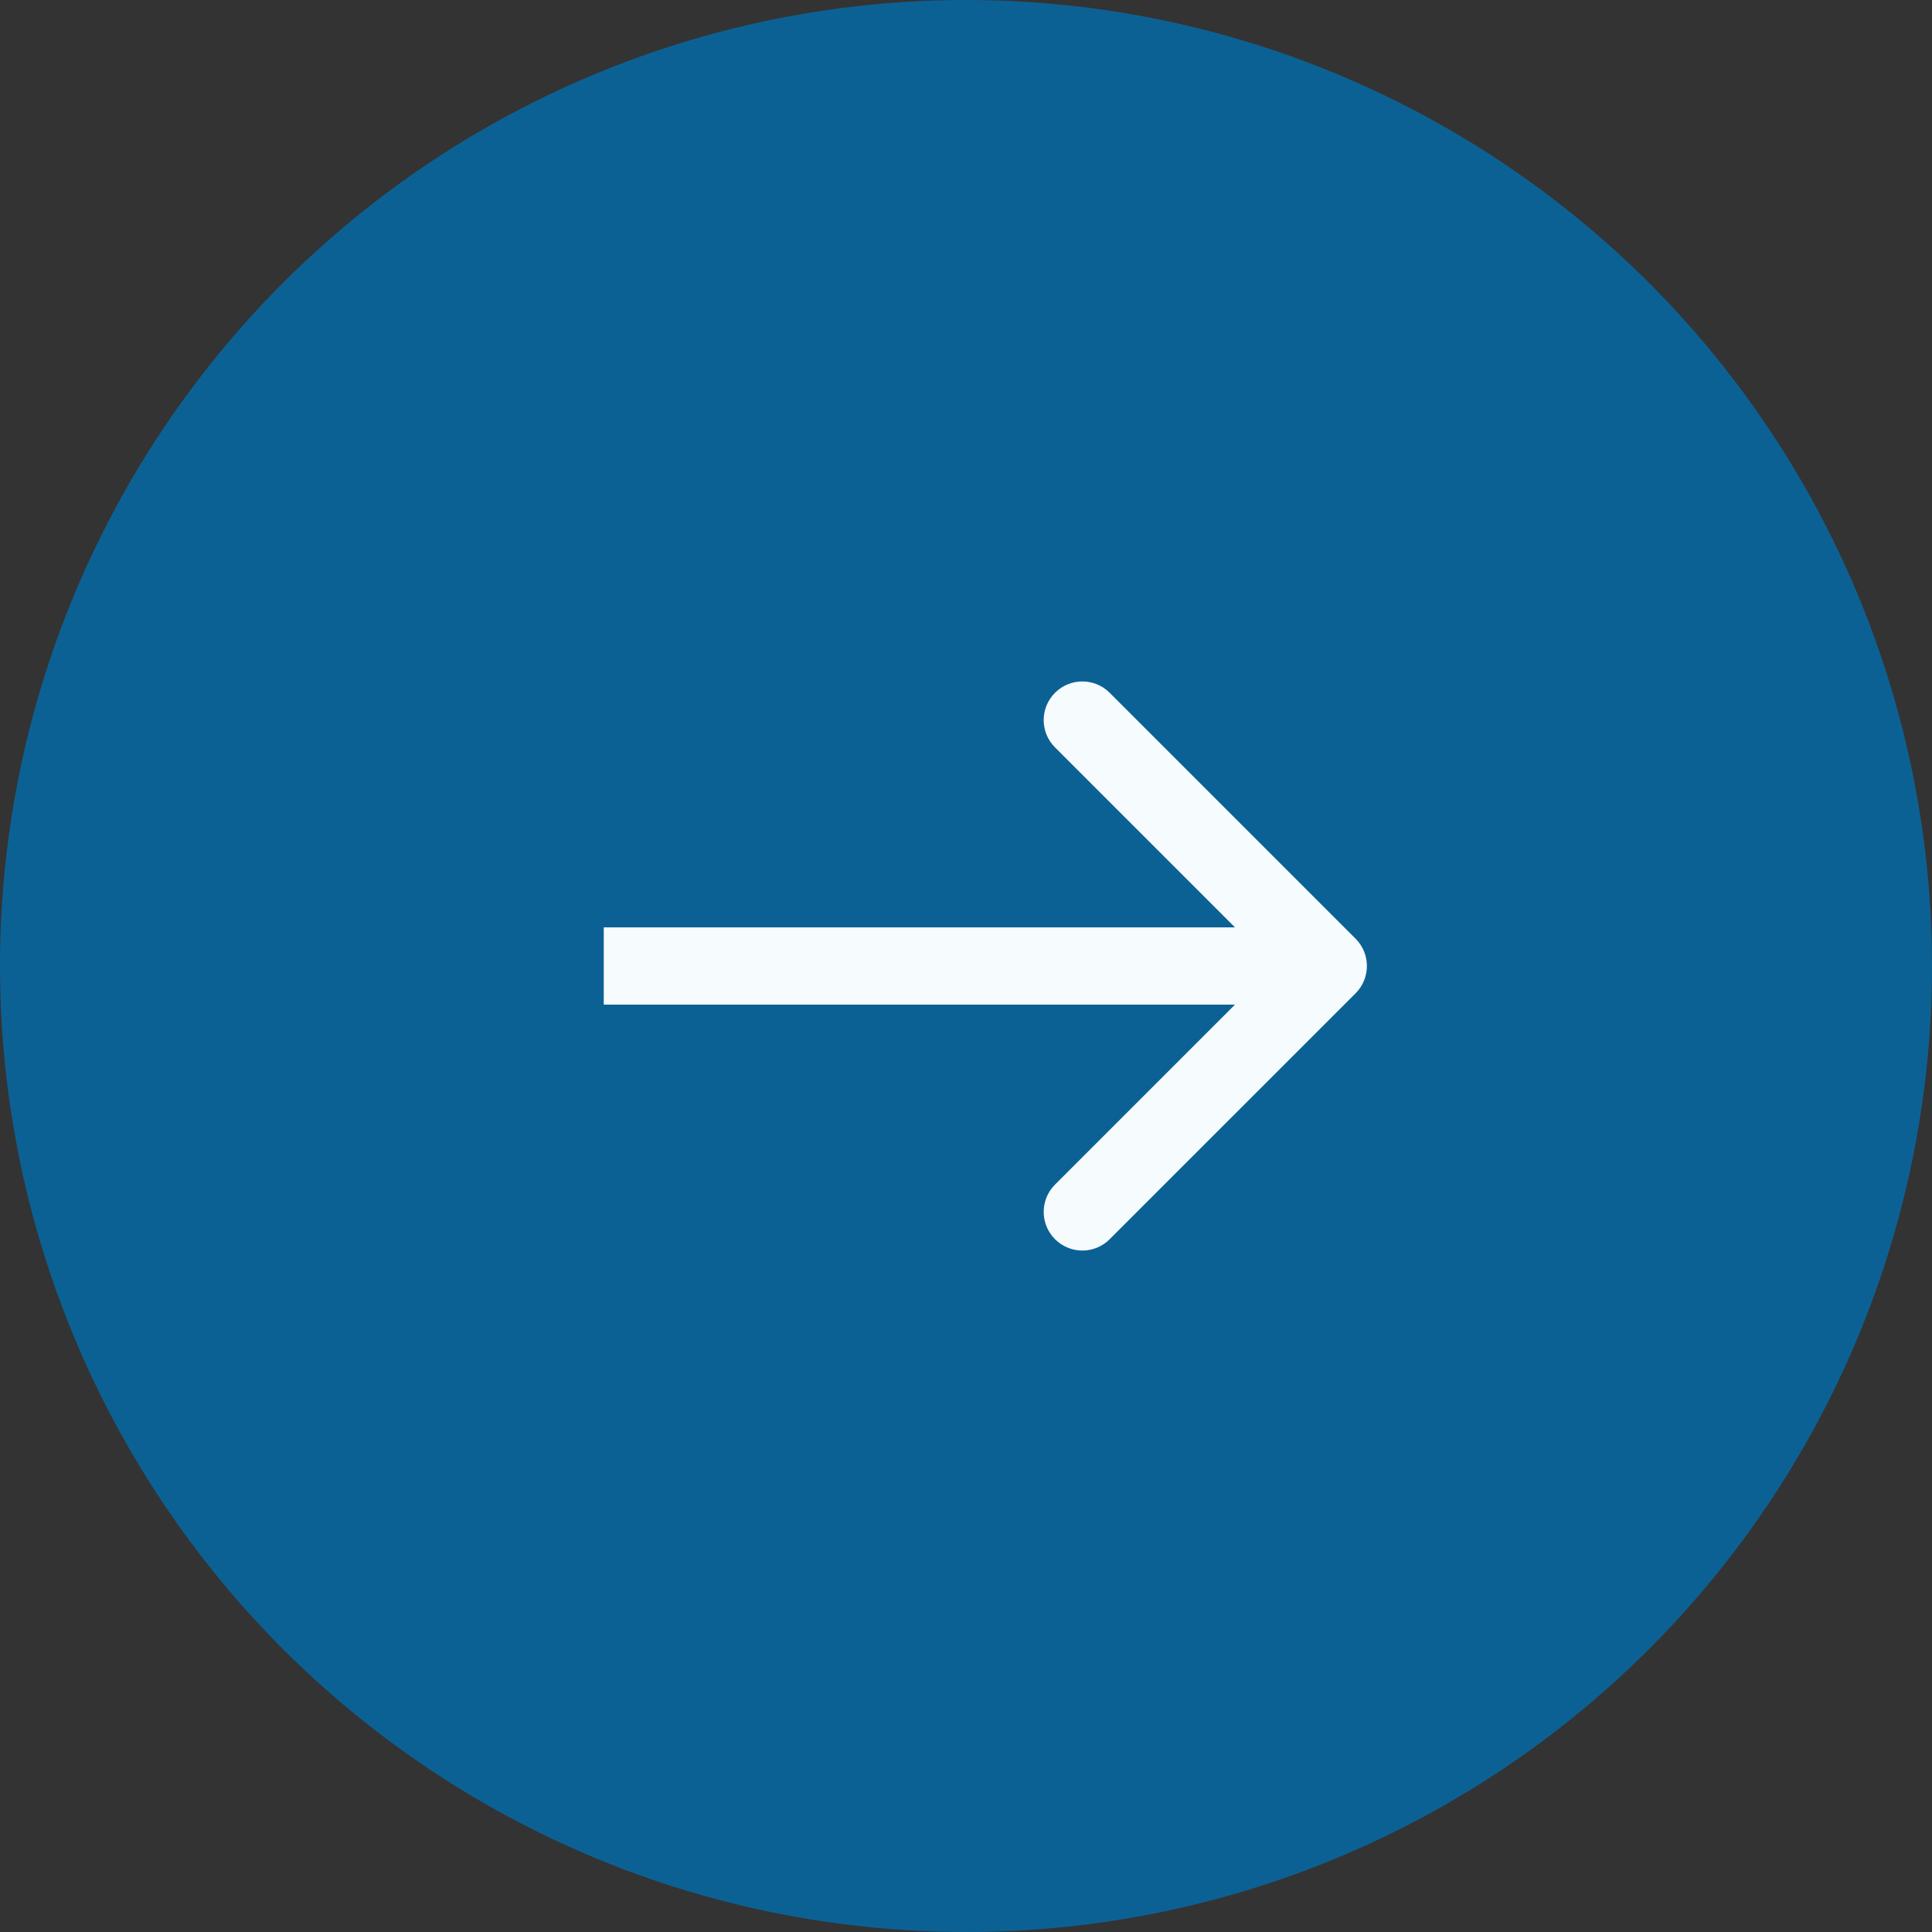 <?xml version="1.0" encoding="UTF-8"?> <svg xmlns="http://www.w3.org/2000/svg" width="50" height="50" viewBox="0 0 50 50" fill="none"><rect x="0" y="0" width="50" height="50" fill="#333333" stroke="none"/><circle cx="25" cy="25" r="25" fill="#0C6194"></circle><path d="M35.082 25.707C35.473 25.317 35.473 24.683 35.082 24.293L28.718 17.929C28.328 17.538 27.695 17.538 27.304 17.929C26.913 18.32 26.913 18.953 27.304 19.343L32.961 25L27.304 30.657C26.913 31.047 26.913 31.68 27.304 32.071C27.695 32.462 28.328 32.462 28.718 32.071L35.082 25.707ZM15.625 26H34.375V24H15.625V26Z" fill="#F6FBFE"></path></svg> 